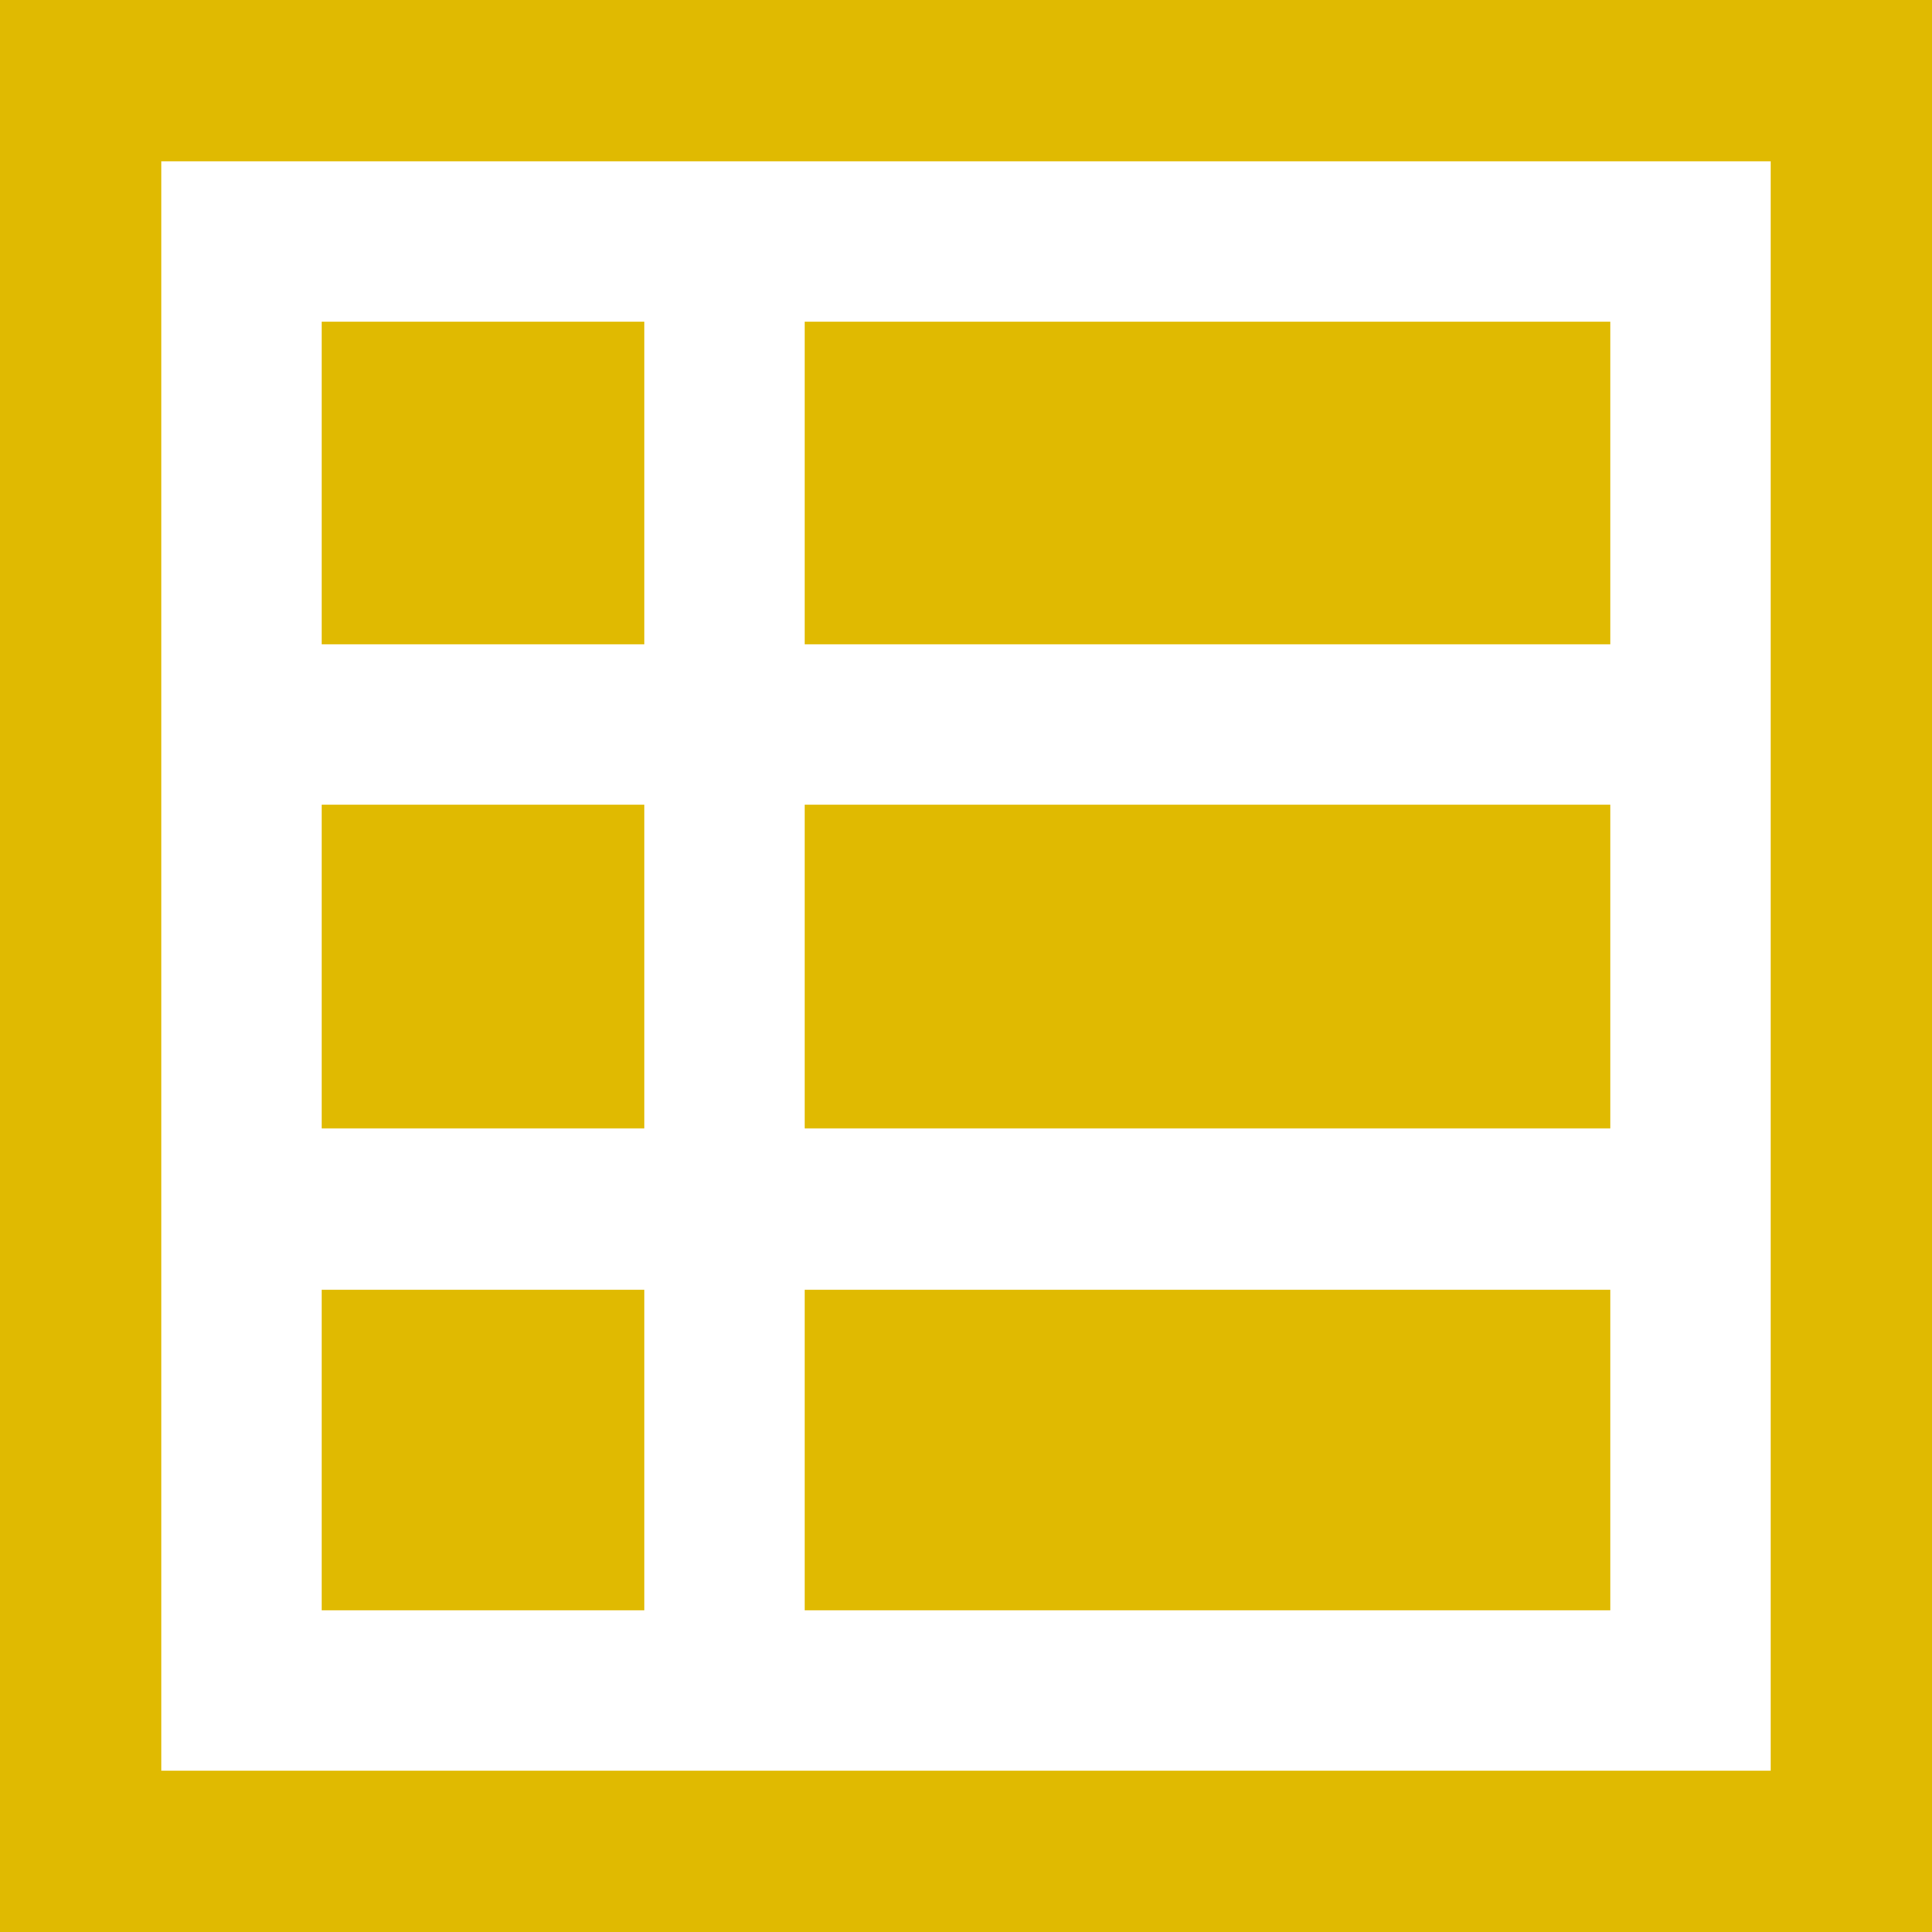 <?xml version="1.0" encoding="UTF-8"?> <svg xmlns="http://www.w3.org/2000/svg" width="1200" height="1200" viewBox="0 0 1200 1200" fill="none"> <path d="M0 600V1200H600H1200V600V-1.78814e-05H600H0V600ZM1100 600V1100H600H100V600V100H600H1100V600Z" fill="#E0BA01"></path> <path d="M200 300V400H300H400V300V200H300H200V300Z" fill="#E0BA01"></path> <path d="M500 300V400H750H1000V300V200H750H500V300Z" fill="#E0BA01"></path> <path d="M200 600.5V701H300H400V600.5V500H300H200V600.5Z" fill="#E0BA01"></path> <path d="M500 600.5V701H750H1000V600.5V500H750H500V600.5Z" fill="#E0BA01"></path> <path d="M200 900.5V1000H300H400V900.5V801H300H200V900.5Z" fill="#E0BA01"></path> <path d="M500 900.5V1000H750H1000V900.5V801H750H500V900.5Z" fill="#E0BA01"></path> </svg> 